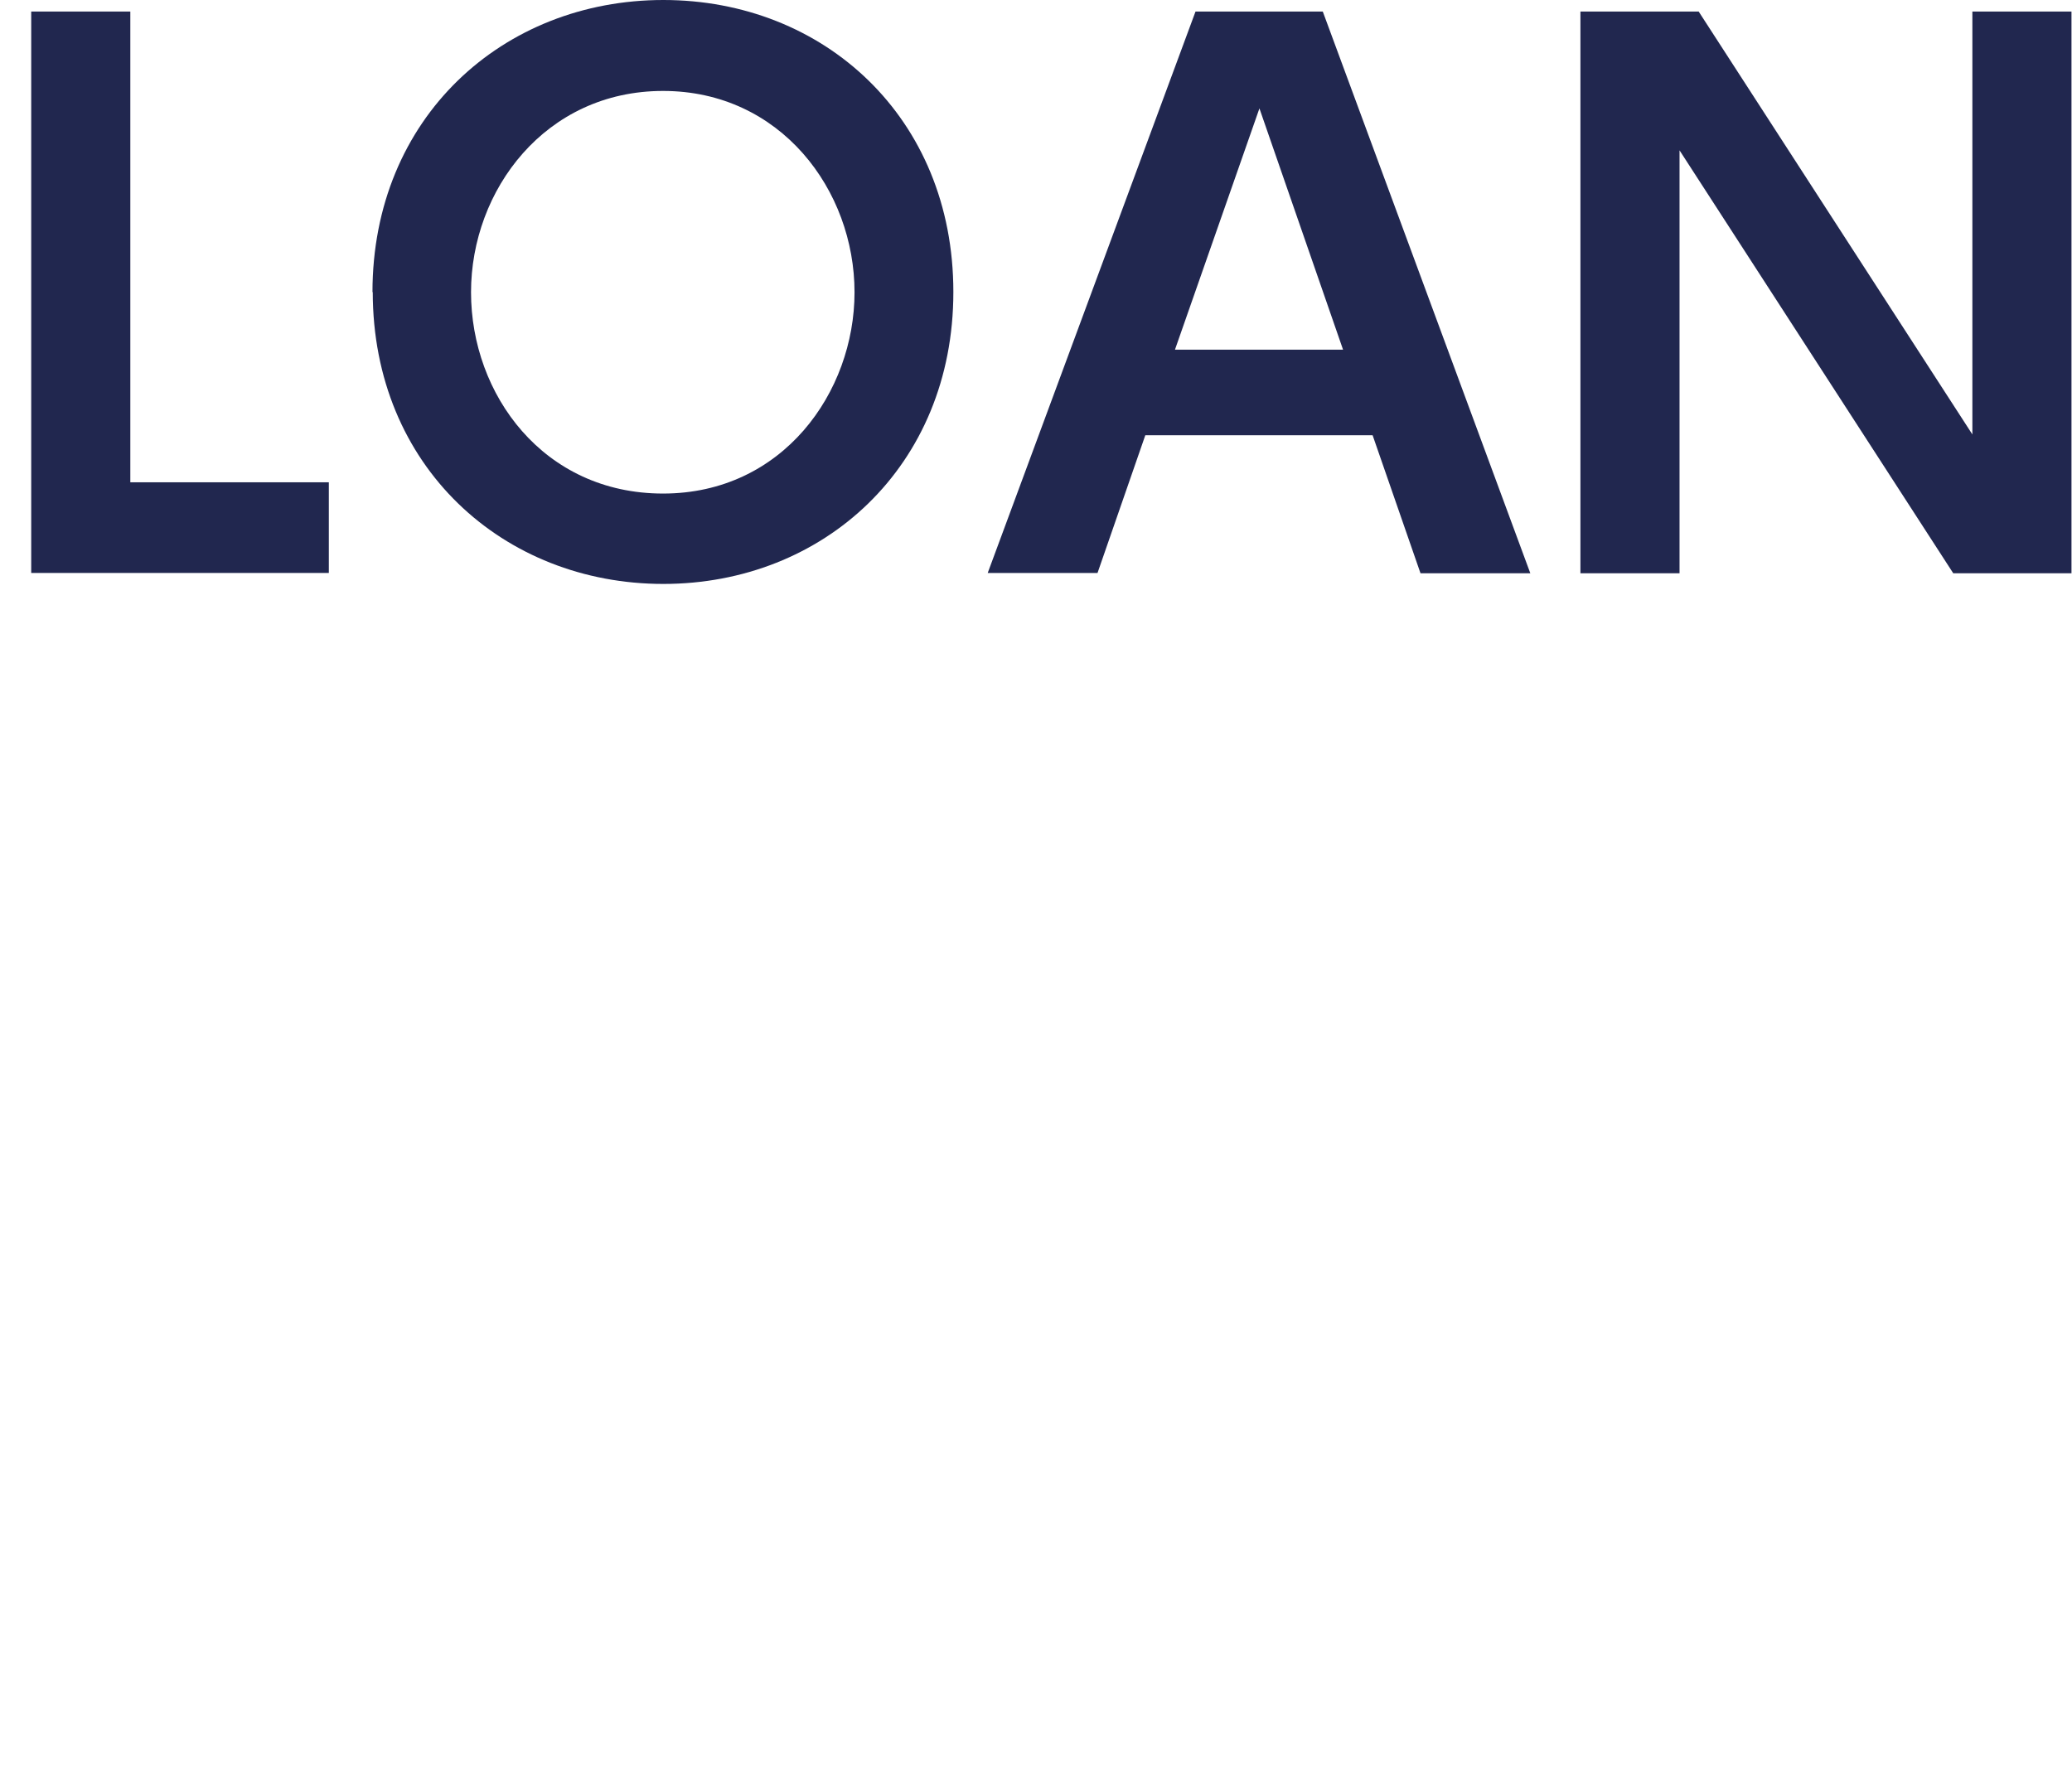 <?xml version="1.0" encoding="UTF-8"?><svg id="_レイヤー_2" xmlns="http://www.w3.org/2000/svg" width="25.96mm" height="22.19mm" viewBox="0 0 73.57 62.9"><defs><style>.cls-1{fill:none;}.cls-2{fill:#21274f;}</style></defs><g id="title"><g id="_レイヤー_2-2"><g id="_レイヤー_1-2-2"><rect class="cls-1" width="73.57" height="62.9"/></g></g><g><path class="cls-2" d="m4.62.41v16.72h7.05v3.22H1.1V.41h3.52Z"/><path class="cls-2" d="m13.22,10.38C13.22,4.18,17.85,0,23.55,0s10.3,4.17,10.3,10.37-4.62,10.37-10.3,10.37-10.32-4.17-10.32-10.37Zm17.12,0c0-3.62-2.62-7.15-6.8-7.15s-6.82,3.52-6.82,7.15,2.57,7.15,6.82,7.15,6.8-3.6,6.8-7.15Z"/><path class="cls-2" d="m40.67,15.45l-1.7,4.9h-3.9L42.45.41h4.52l7.37,19.95h-3.9l-1.7-4.9h-8.07Zm7.02-3.03l-2.97-8.57-3,8.57h5.97Z"/><path class="cls-2" d="m60.32.41l9.72,15.02V.41h3.52v19.95h-4.2l-9.72-15.02v15.02h-3.52V.41h4.2Z"/></g></g></svg>